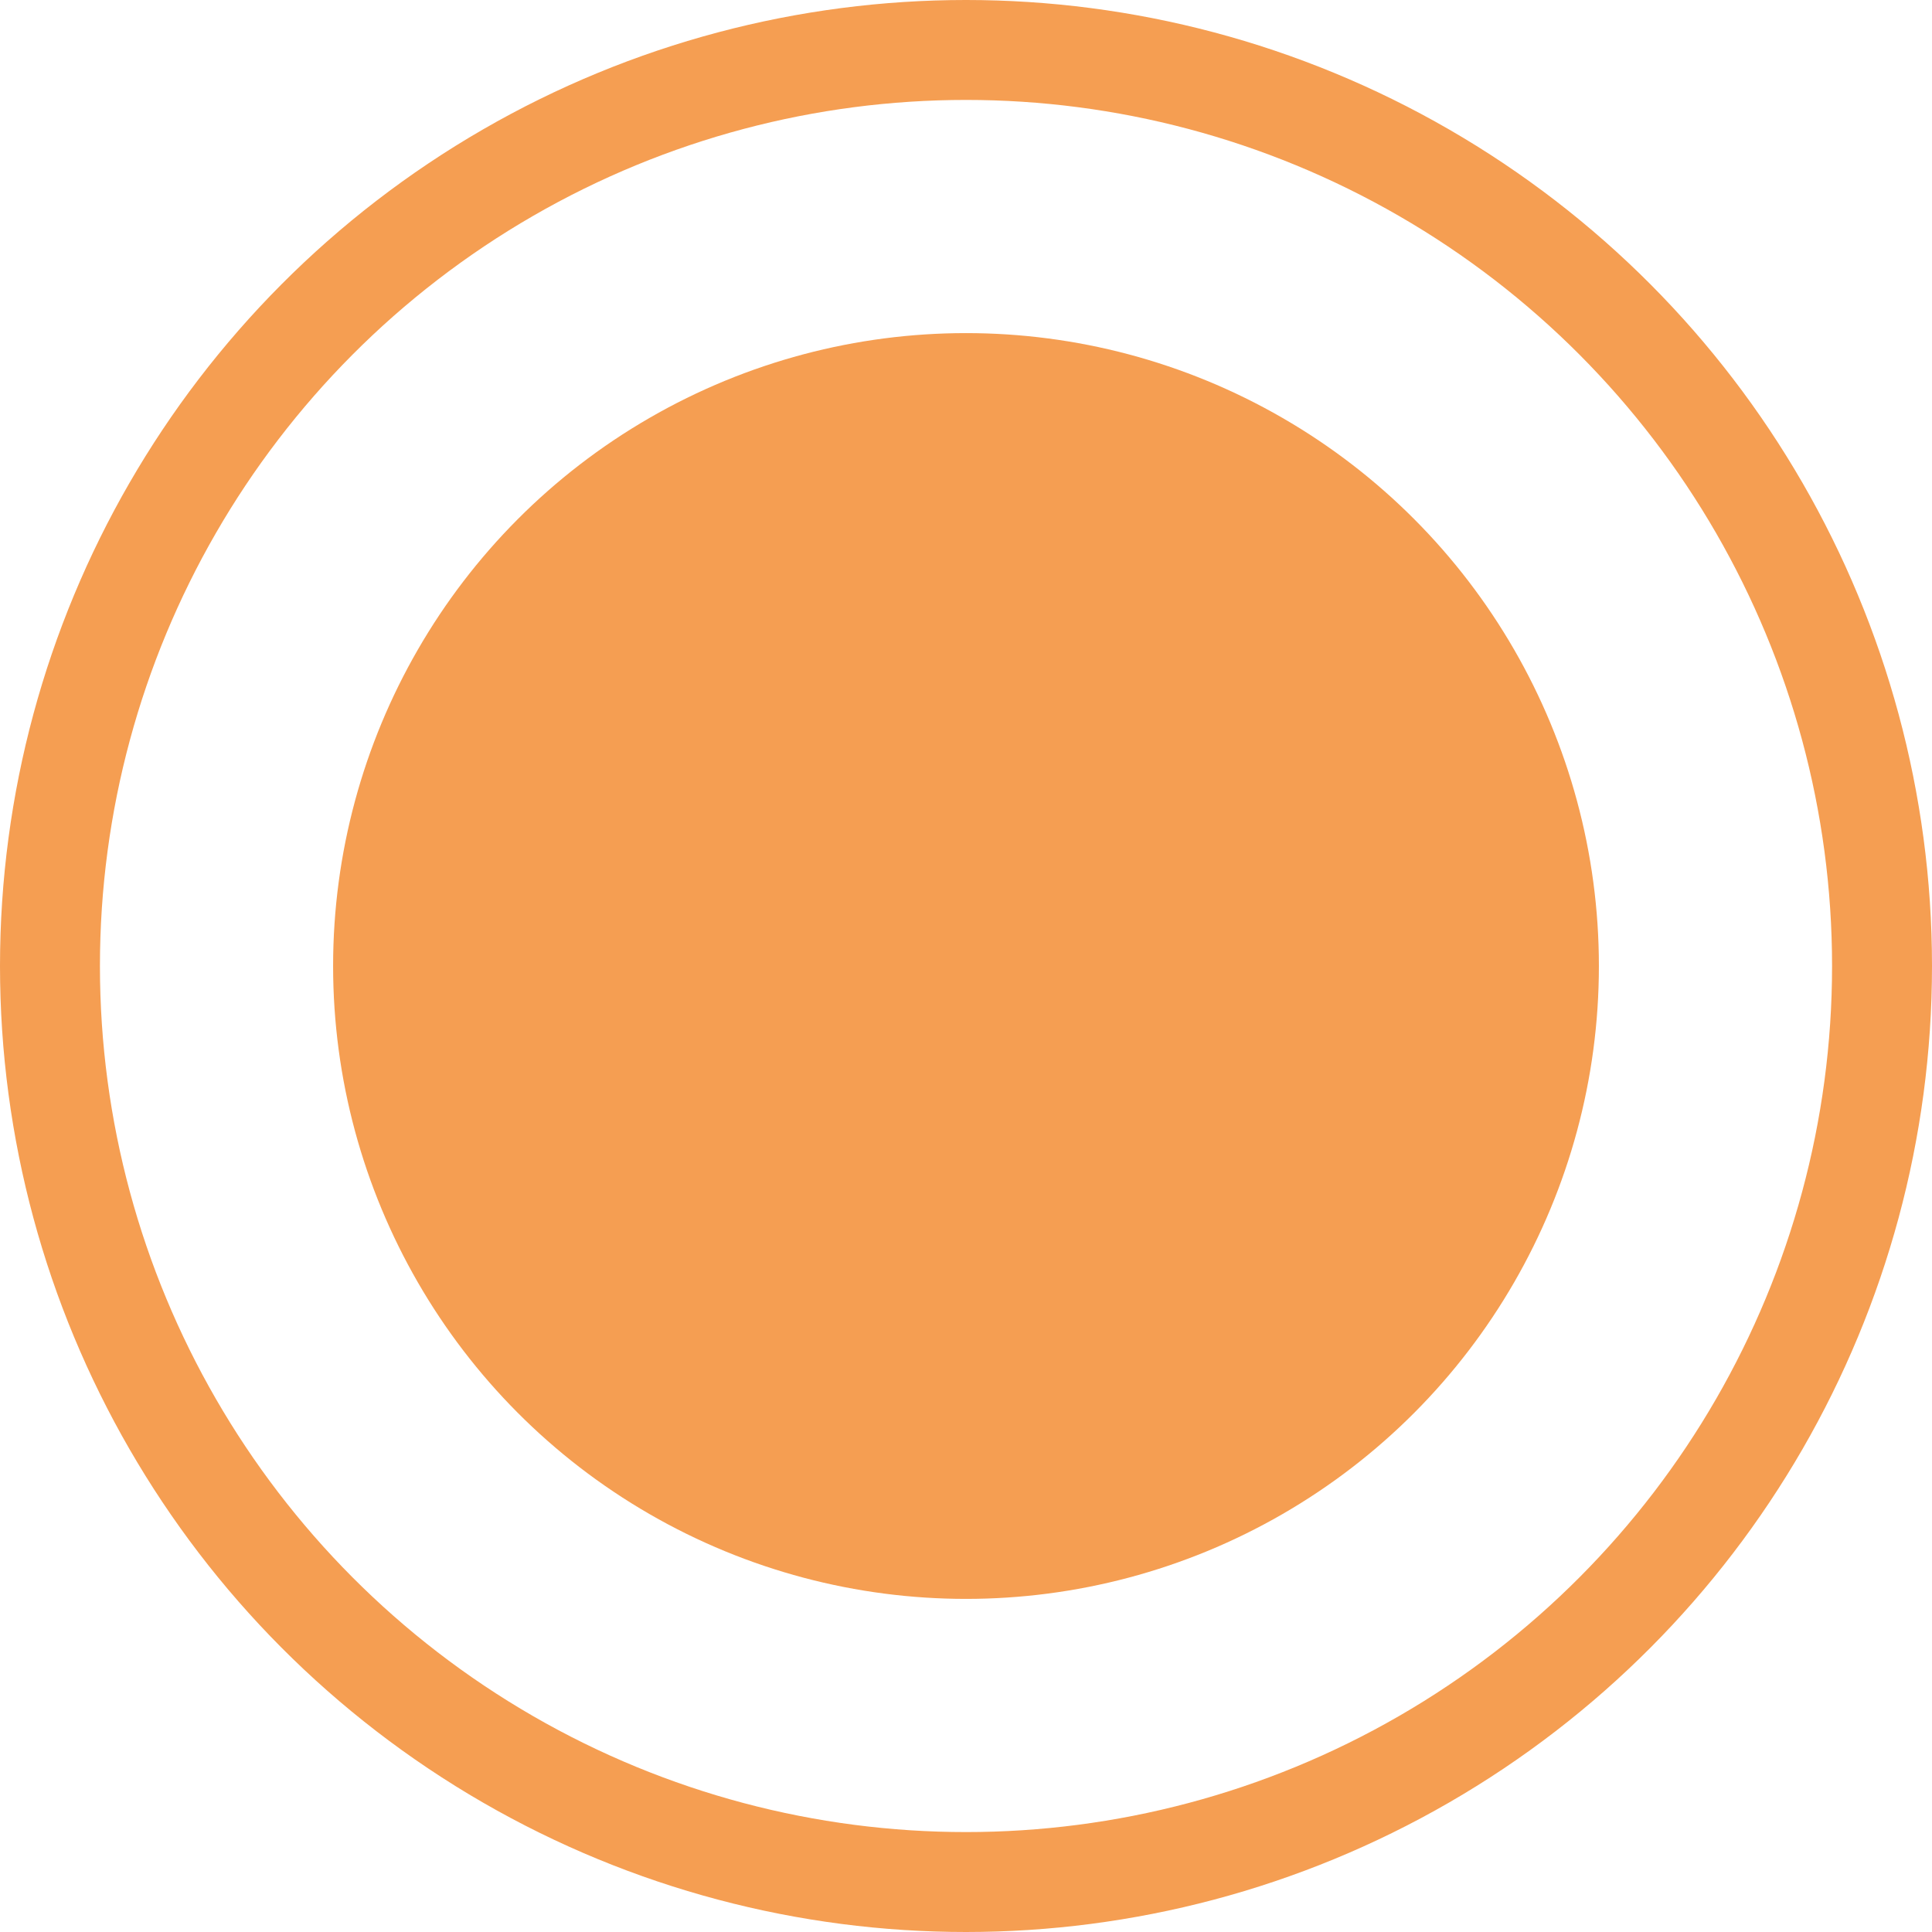 <svg xmlns="http://www.w3.org/2000/svg" width="58" height="58" viewBox="0 0 58 58">
  <g id="RECORD_ICONE" data-name="RECORD ICONE" transform="translate(-422 -288)">
    <circle id="Ellipse_4" data-name="Ellipse 4" cx="19" cy="19" r="19" transform="translate(432 298)" fill="#f59e52"/>
    <g id="Ellipse_5" data-name="Ellipse 5" transform="translate(422 288)" fill="none" stroke="#f59e52" stroke-width="3">
      <circle cx="29" cy="29" r="29" stroke="none"/>
      <circle cx="29" cy="29" r="27.5" fill="none"/>
    </g>
  </g>
</svg>
